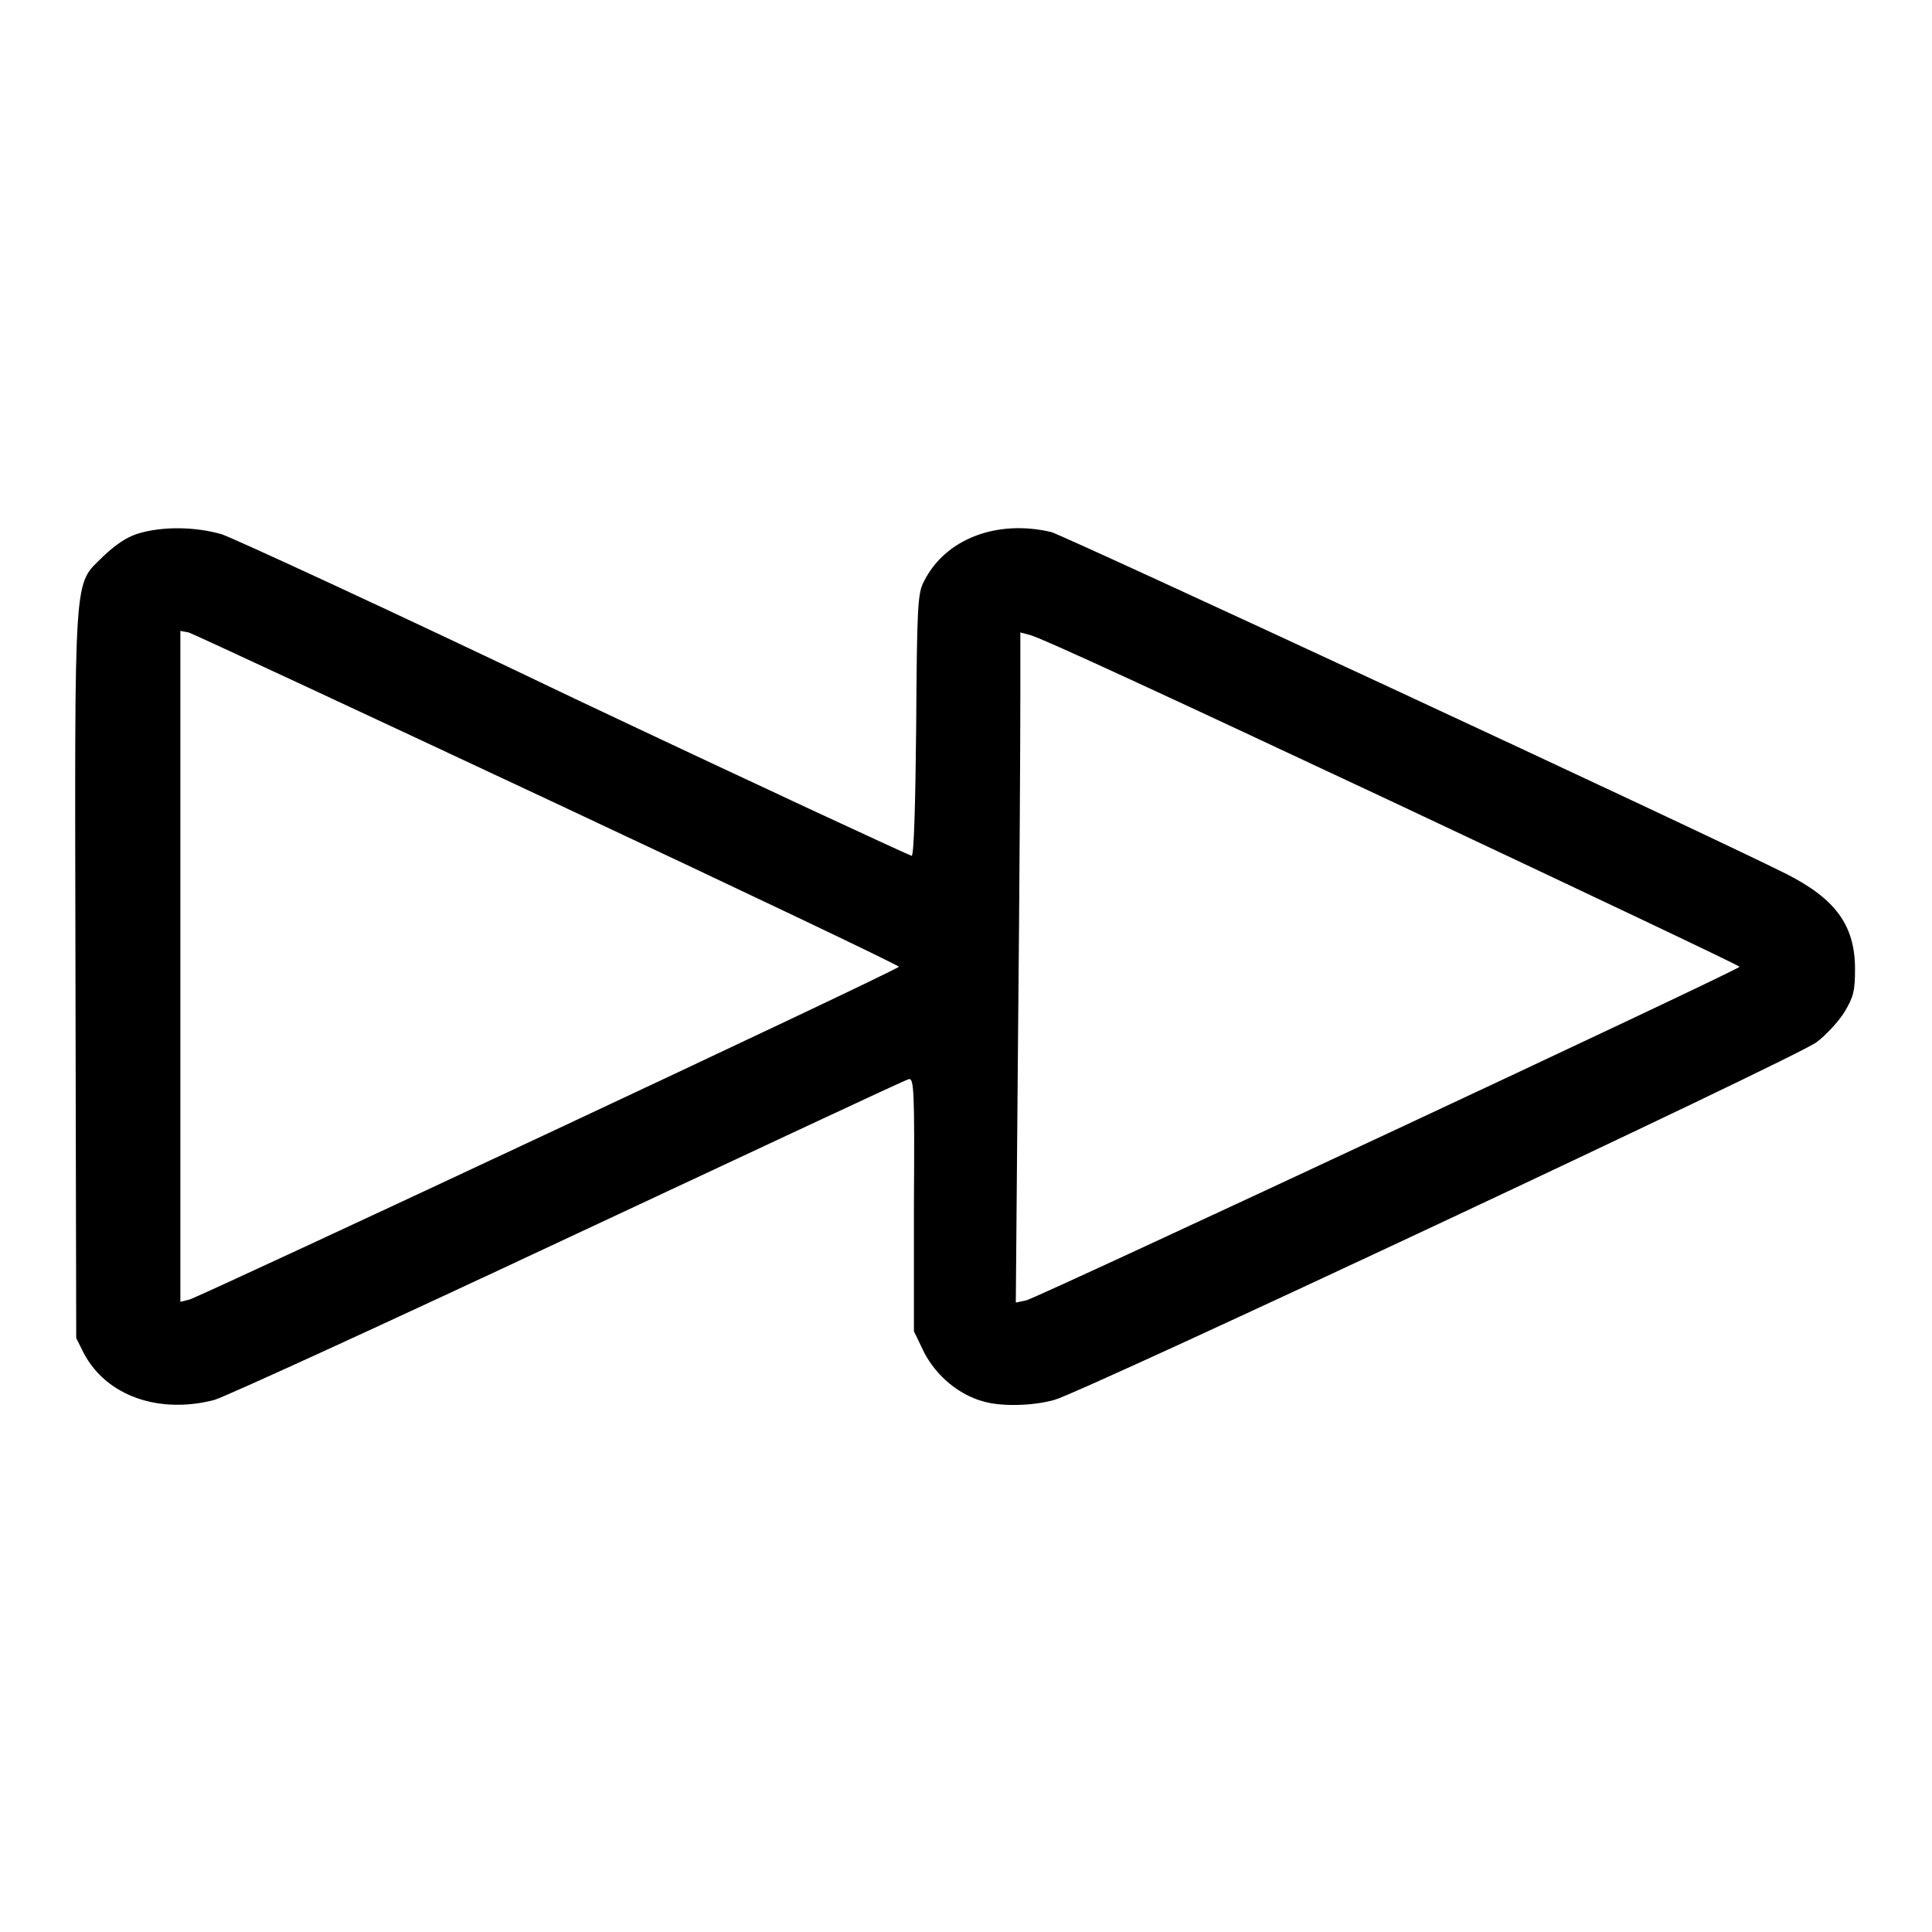 <?xml version="1.0" encoding="utf-8"?>
<!-- Svg Vector Icons : http://www.onlinewebfonts.com/icon -->
<!DOCTYPE svg PUBLIC "-//W3C//DTD SVG 1.1//EN" "http://www.w3.org/Graphics/SVG/1.1/DTD/svg11.dtd">
<svg version="1.1" xmlns="http://www.w3.org/2000/svg" xmlns:xlink="http://www.w3.org/1999/xlink" x="0px" y="0px" viewBox="0 0 256 256" enable-background="new 0 0 256 256" xml:space="preserve">
<g><g><g><path fill="#000000" d="M18.3,70.7c-1.6,0.5-3,1.5-4.6,3c-4,4-3.8,0.8-3.7,55.5l0.1,48.1l1,2c3,5.7,10,8.1,17.3,6.2c1.4-0.4,22.6-10.1,46.9-21.5c24.4-11.4,44.6-20.9,45.1-21c0.7-0.2,0.8,1.3,0.7,16.6l0,16.8l1.4,2.9c1.6,3,4.5,5.5,7.8,6.4c2.4,0.7,6.5,0.6,9.4-0.2c3.7-1,98.4-45.4,101-47.4c1.2-0.9,2.9-2.7,3.7-4c1.2-2,1.4-2.8,1.4-5.7c0-5.8-2.6-9.3-9.1-12.6c-11.8-5.9-95.6-44.8-97.4-45.3c-7.2-1.7-14.1,0.9-16.9,6.6c-0.8,1.5-0.9,3.4-1,19c-0.1,10.4-0.3,17.3-0.6,17.3c-0.2,0-20.3-9.3-44.6-20.8C52,81,30.9,71.3,29.4,70.8C26,69.8,21.6,69.7,18.3,70.7z M72.5,105.9c25.6,12,46.6,22,46.6,22.2c0,0.4-92.3,43.6-94,44.1l-1.2,0.3V128V83.6l1.1,0.2C25.4,83.9,46.9,93.9,72.5,105.9z M184,106c25.5,12,46.4,21.9,46.5,22.1c0,0.4-92.9,43.8-94.5,44.2l-1.4,0.3l0.3-35.7c0.2-19.6,0.3-39.6,0.3-44.4v-8.7l1.1,0.3C137,84,158.4,94,184,106z"/></g></g></g>
</svg>
